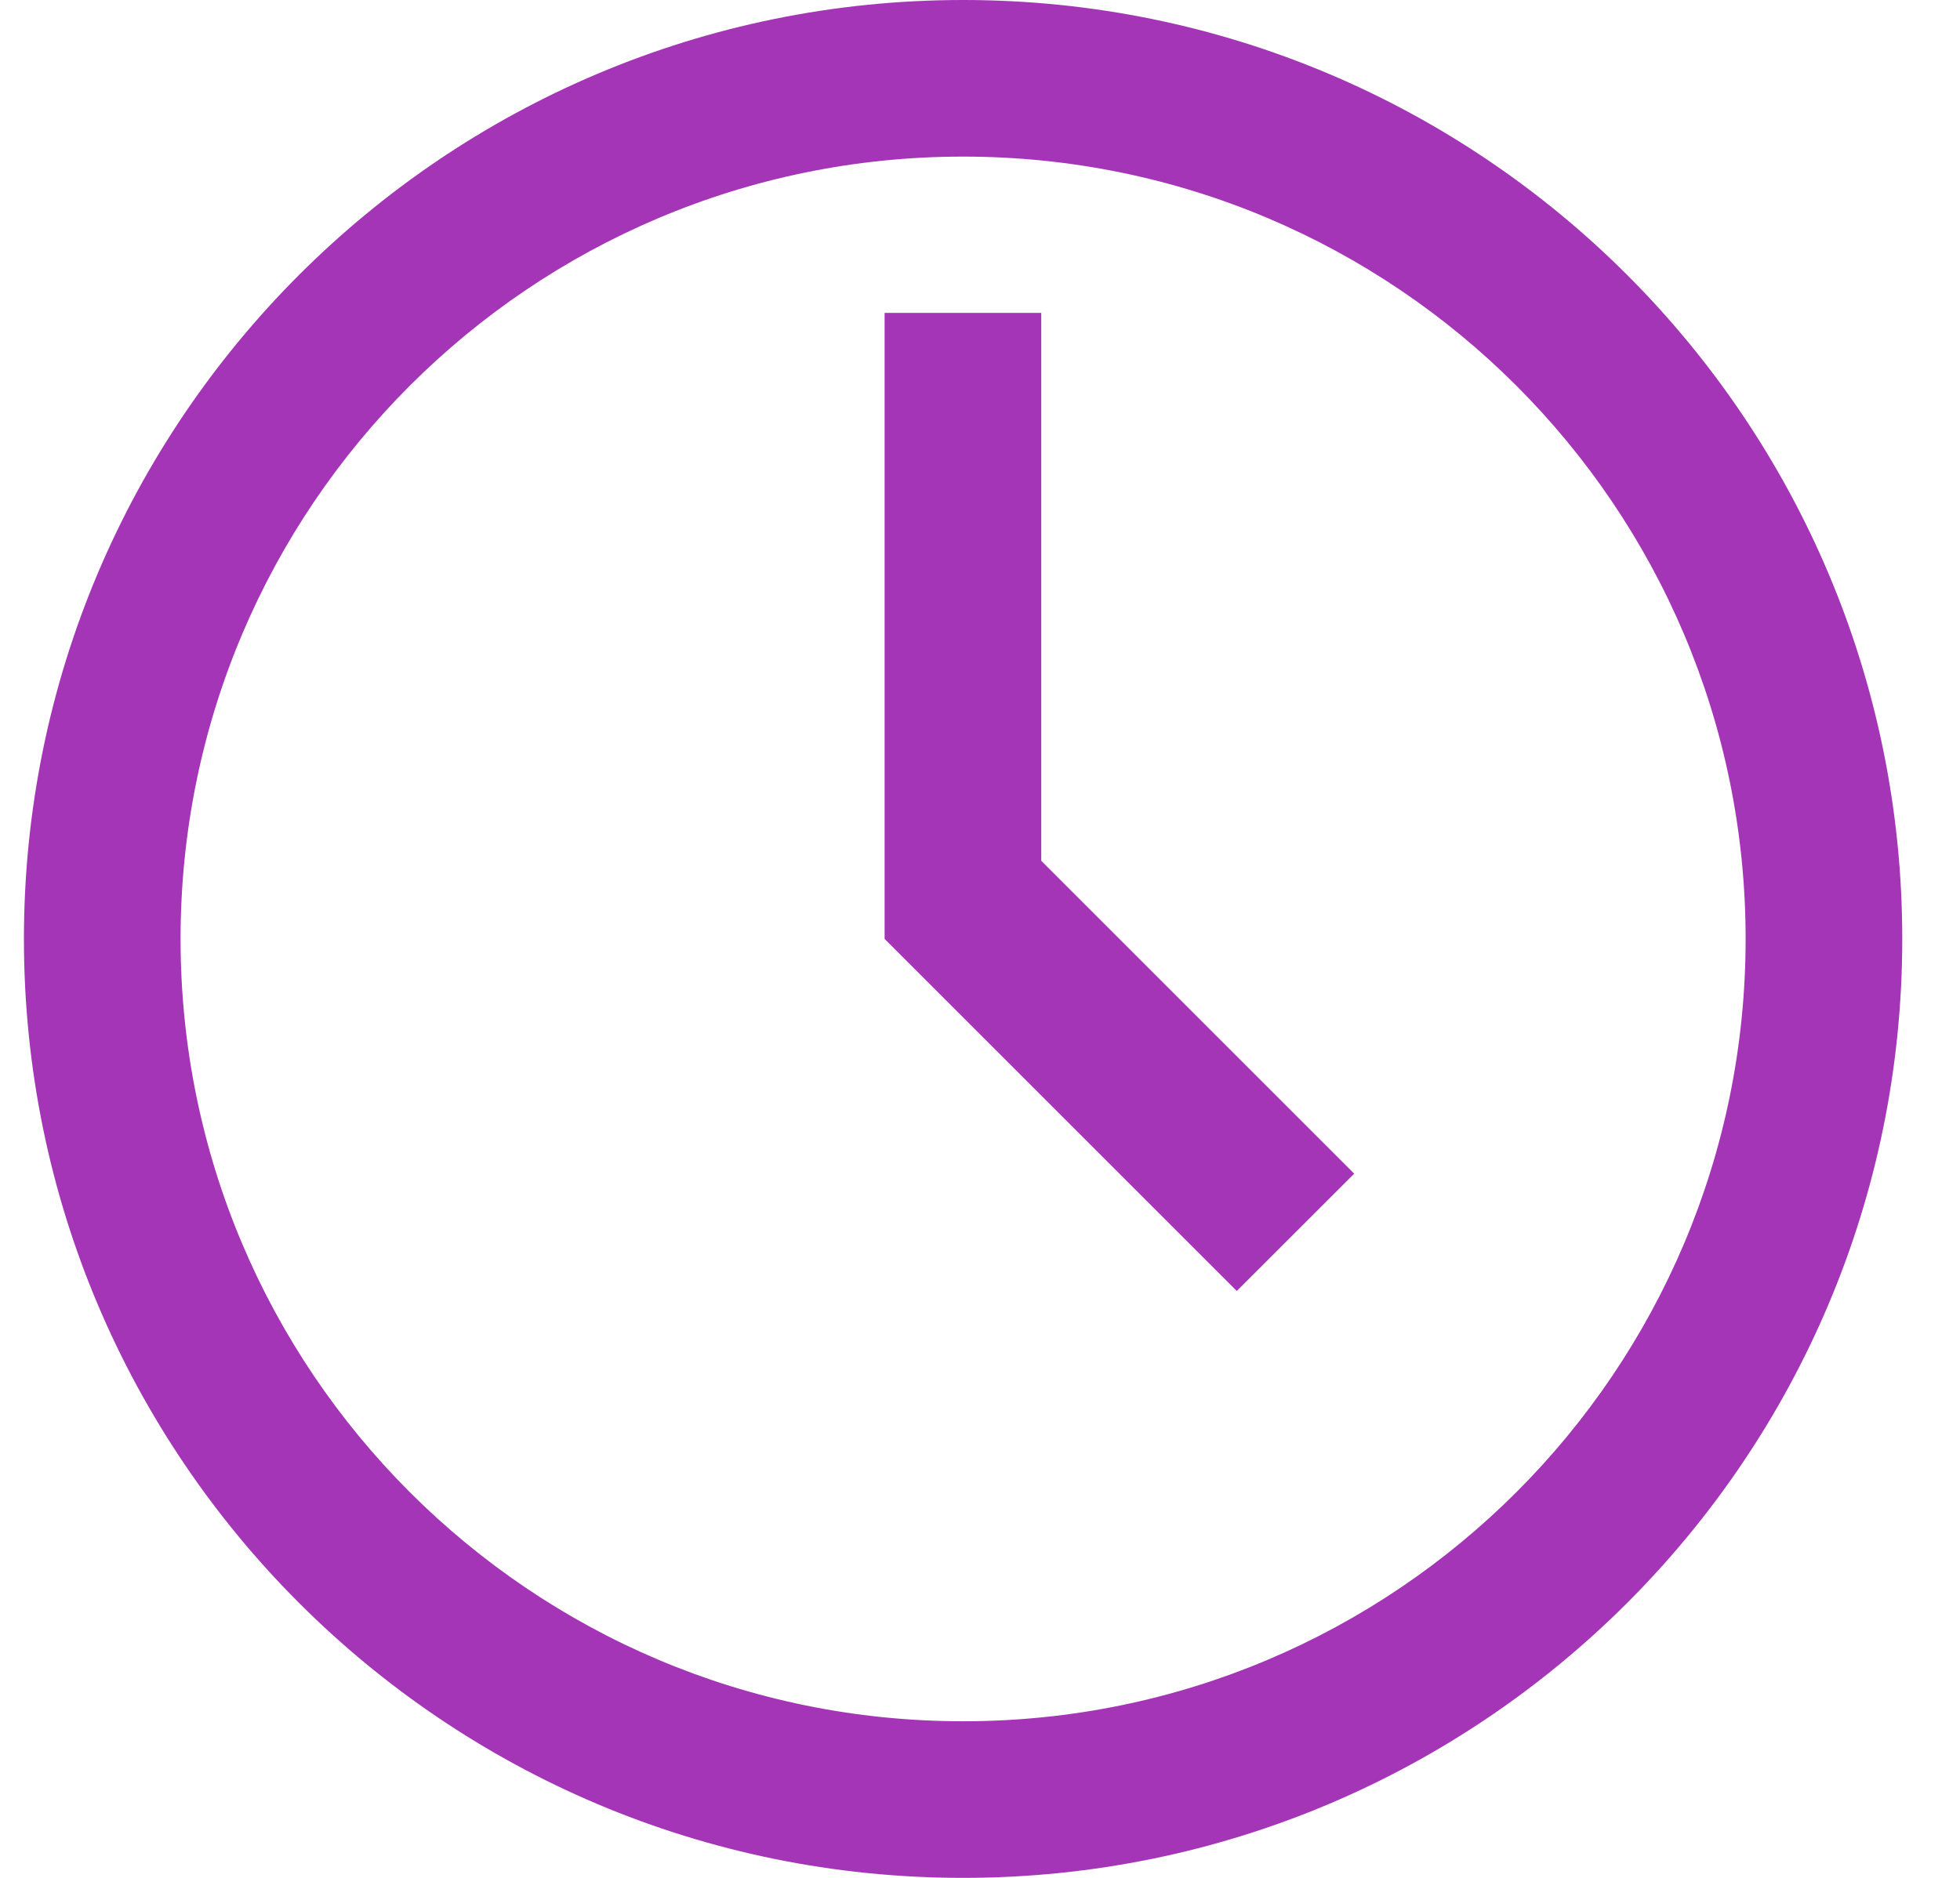 <svg width="24" height="23" viewBox="0 0 24 23" fill="none" xmlns="http://www.w3.org/2000/svg">
<g clip-path="url(#clip0_2093_522)">
<path d="M11.793 0C5.441 0 0.293 5.148 0.293 11.5C0.293 17.852 5.441 23 11.793 23C18.145 23 23.293 17.852 23.293 11.5C23.293 5.148 18.145 0 11.793 0ZM11.793 21.082C6.501 21.082 2.211 16.792 2.211 11.5C2.211 6.208 6.501 1.918 11.793 1.918C17.085 1.918 21.375 6.208 21.375 11.5C21.375 16.792 17.085 21.082 11.793 21.082ZM12.75 3.832H10.832V11.5L15.144 15.812L16.582 14.375L12.75 10.543V3.832Z" fill="#A435B6"/>
</g>
<defs>
<clipPath id="clip0_2093_522">
<rect width="23" height="23" fill="white" transform="translate(0.293)"/>
</clipPath>
</defs>
</svg>
